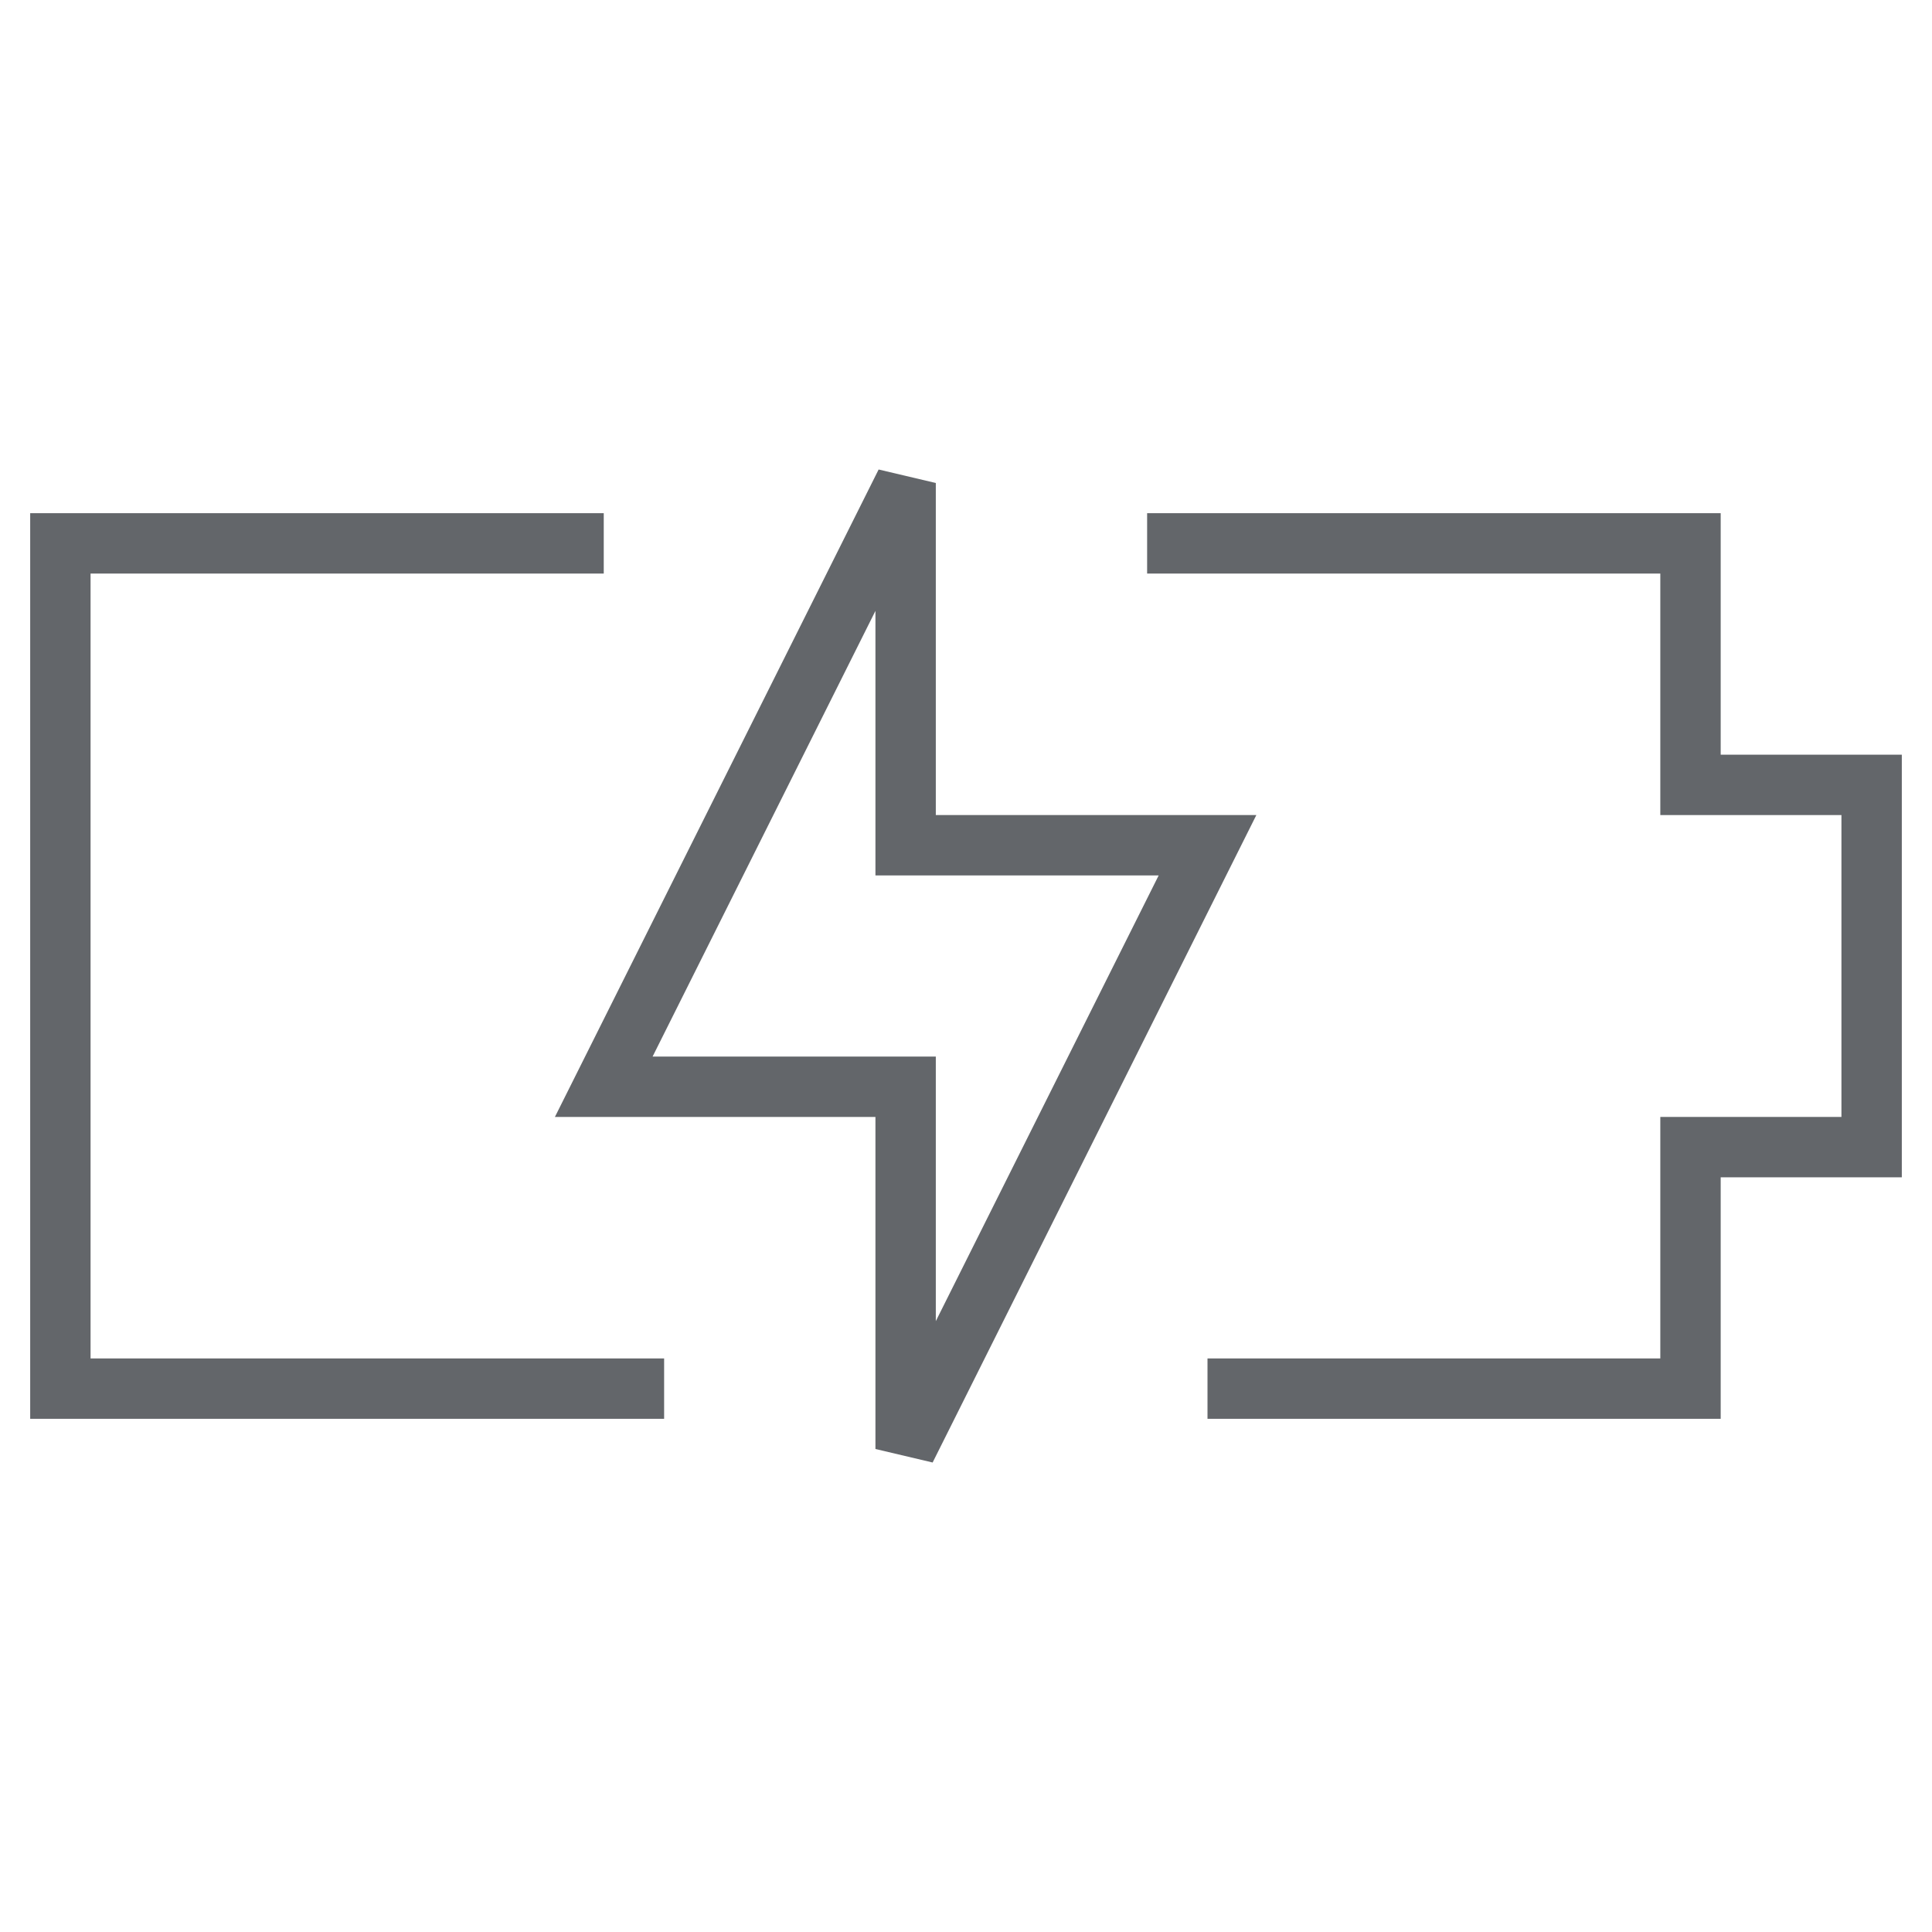 <svg xmlns="http://www.w3.org/2000/svg" viewBox="0 0 64 64" aria-labelledby="title"
aria-describedby="desc" role="img" xmlns:xlink="http://www.w3.org/1999/xlink">
  <title>Charging Battery</title>
  <desc>A line styled icon from Orion Icon Library.</desc>
  <path data-name="layer2"
  fill="none" stroke="#63666a" stroke-linecap="butt" stroke-linejoin="miter"
  stroke-width="2" d="M30 16L20 36h10v12l10-20H30V16z"></path>
  <path data-name="layer1" fill="none" stroke="#63666a" stroke-linecap="butt"
  stroke-linejoin="miter" stroke-width="2" d="M40 46h16v-8h6V26h-6v-8H38m-18 0H2v28h20"></path>
</svg>
